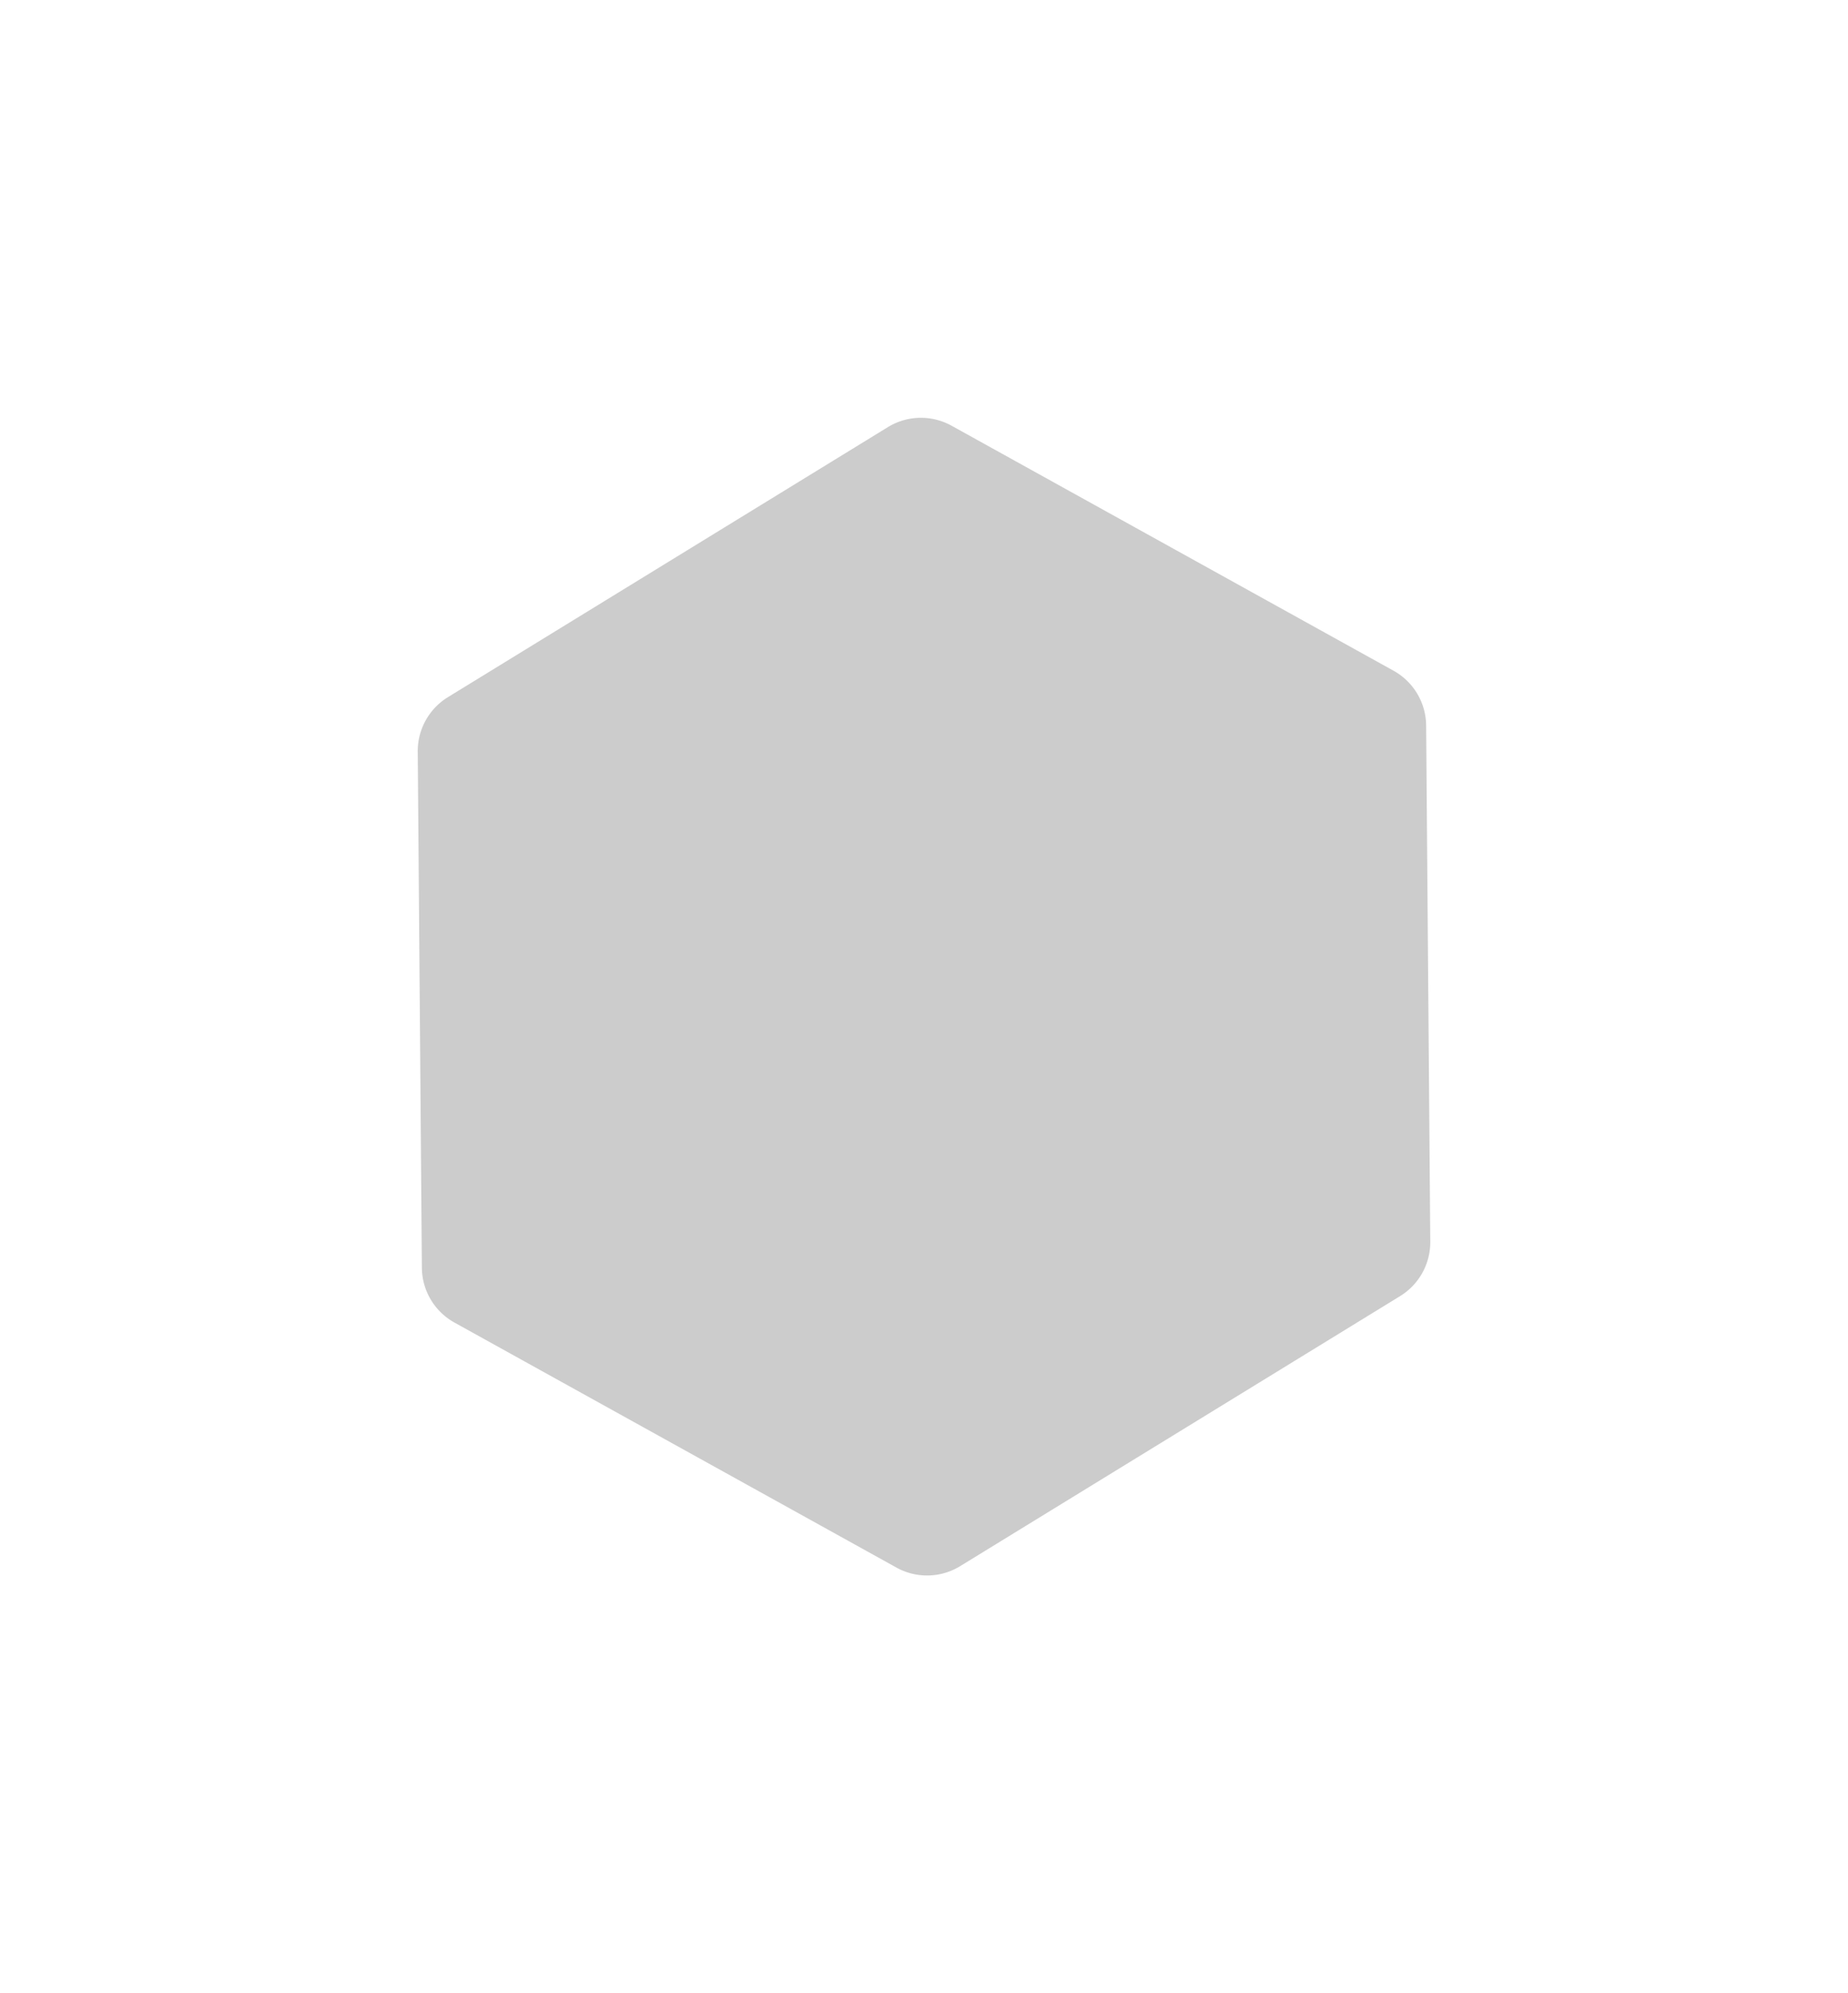 <svg xmlns="http://www.w3.org/2000/svg" width="291.966" height="314.896" viewBox="0 0 291.966 314.896">
  <path id="shape-hexagon-shadowed" d="M113.638,204.678l-69.818-38.7a10,10,0,0,1-5.152-8.666l-.653-81.539a10,10,0,0,1,4.768-8.6l69.5-42.656a10,10,0,0,1,10.079-.223l69.818,38.7a10,10,0,0,1,5.152,8.666l.653,81.539a10,10,0,0,1-4.769,8.6l-69.5,42.656a10,10,0,0,1-10.079.223Z" transform="translate(27.984 42.965)" opacity="0.2"/>
</svg>
